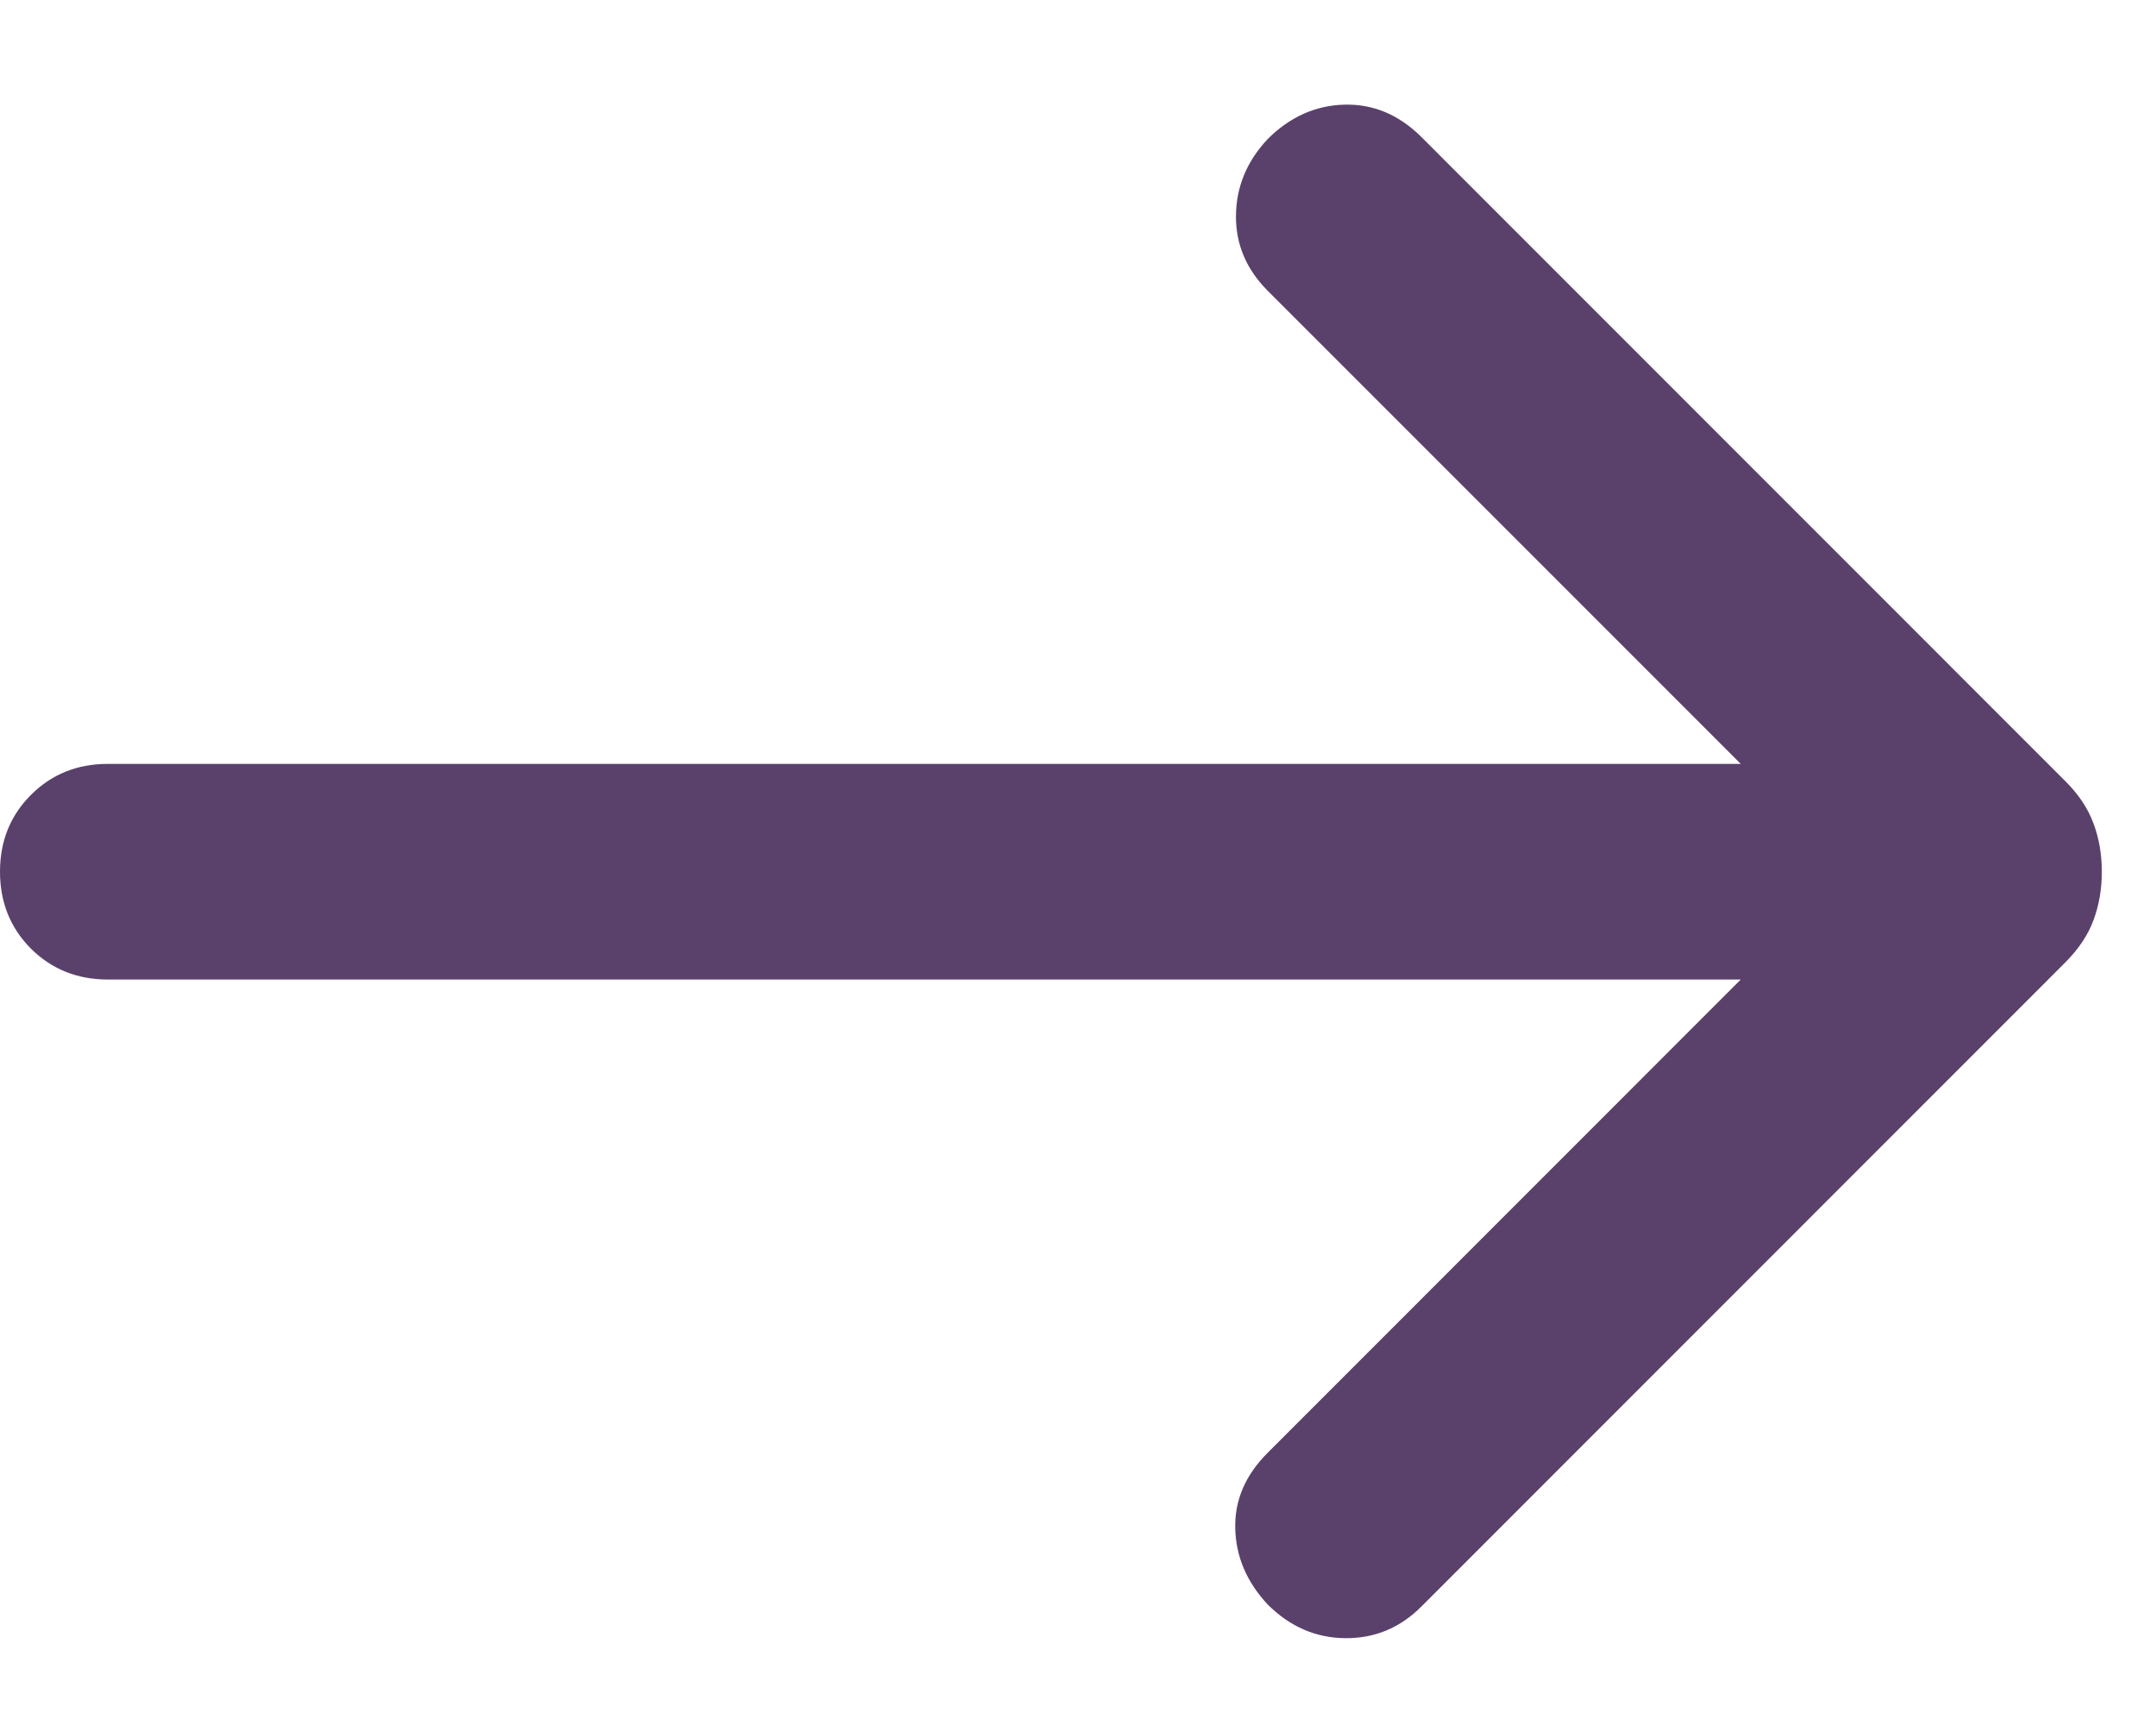 <svg width="15" height="12" viewBox="0 0 15 12" fill="none" xmlns="http://www.w3.org/2000/svg">
<g clip-path="url(#clip0_61_2458)">
<path d="M12.111 6.814H0.75C0.537 6.814 0.359 6.742 0.215 6.599C0.072 6.455 0 6.277 0 6.064C0 5.851 0.072 5.673 0.215 5.53C0.359 5.386 0.537 5.314 0.75 5.314H12.111L8.819 2.022C8.671 1.873 8.597 1.699 8.599 1.5C8.601 1.3 8.674 1.123 8.819 0.968C8.974 0.813 9.153 0.733 9.354 0.728C9.555 0.723 9.733 0.798 9.889 0.953L14.367 5.432C14.461 5.525 14.527 5.624 14.565 5.728C14.604 5.832 14.623 5.944 14.623 6.064C14.623 6.185 14.604 6.297 14.565 6.401C14.527 6.505 14.461 6.603 14.367 6.697L9.889 11.176C9.74 11.325 9.563 11.398 9.359 11.396C9.154 11.394 8.974 11.316 8.819 11.161C8.674 11.005 8.599 10.83 8.594 10.633C8.589 10.437 8.664 10.262 8.819 10.107L12.111 6.814Z" fill="#5A416B"/>
</g>
<defs>
<clipPath id="clip0_61_2458">
<rect width="15" height="11" fill="white" transform="translate(0 0.564)"/>
</clipPath>
</defs>
</svg>
